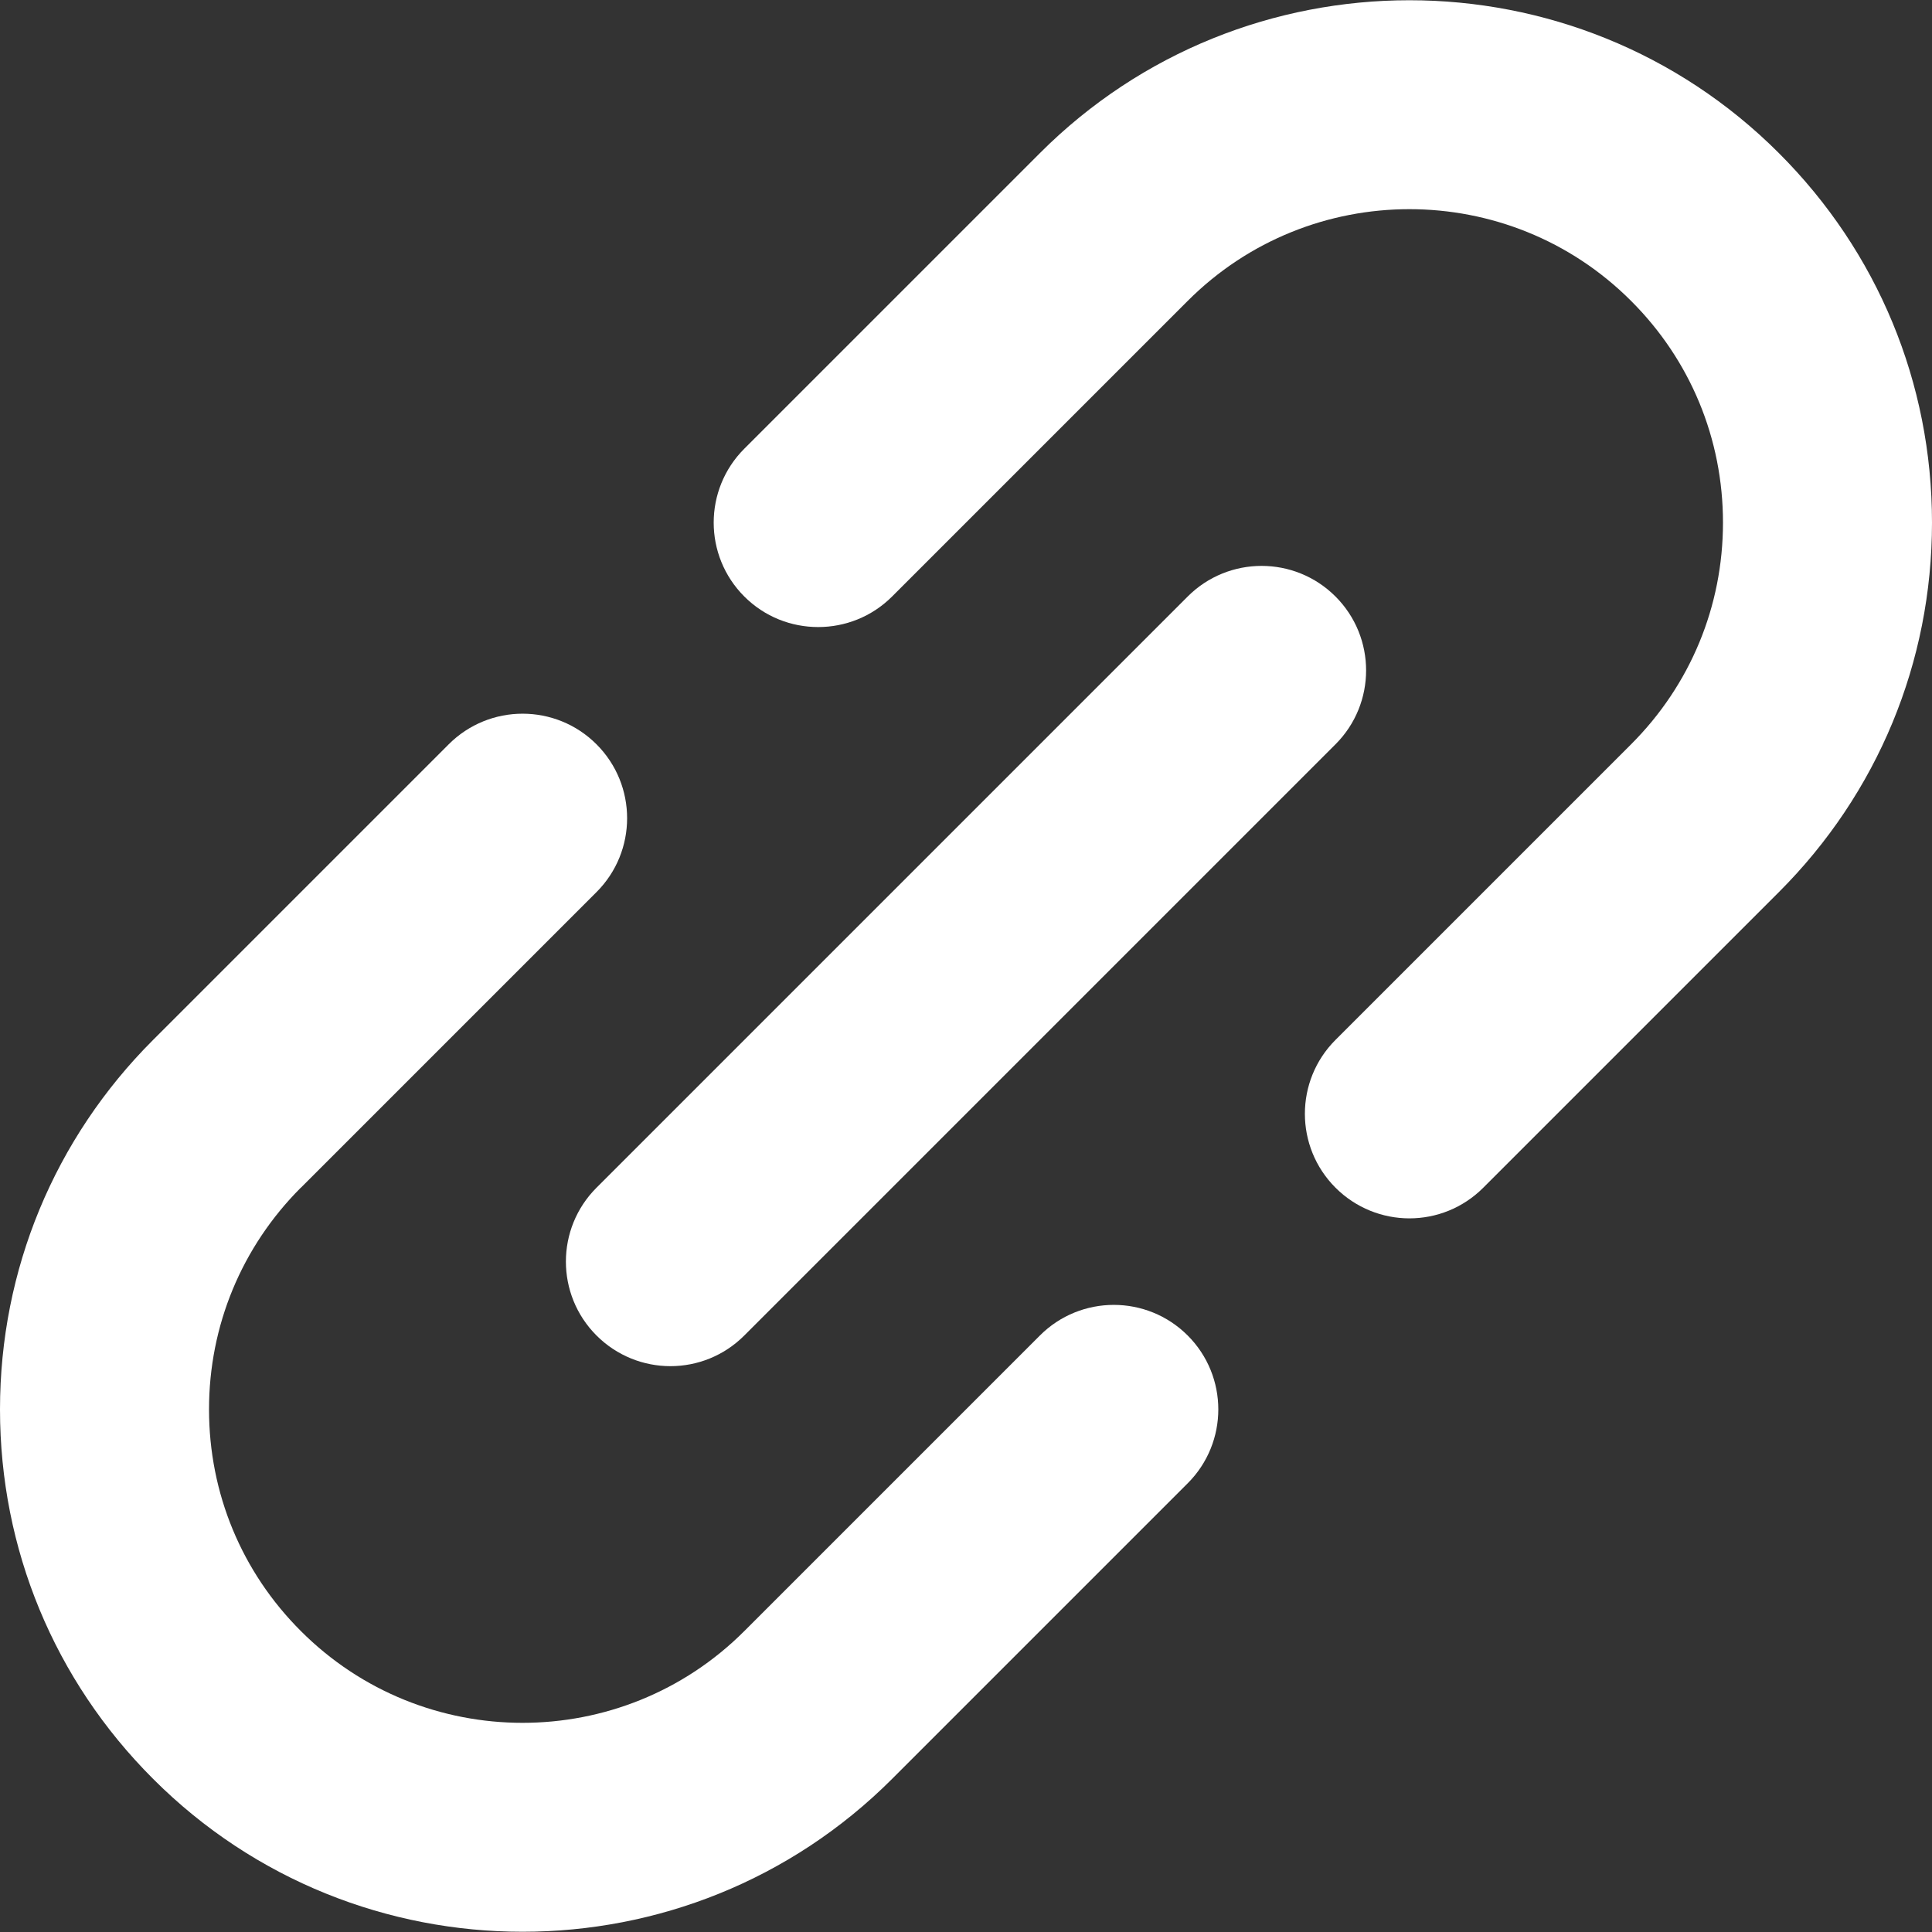 <svg width="16" height="16" viewBox="0 0 16 16" fill="none" xmlns="http://www.w3.org/2000/svg">
<rect x="0" y="0" width="16" height="16" fill="#333333" stroke="none"/>
<g clip-path="url(#clip0_243_505)">
<path d="M8.612 11.06L6.164 13.508C6.164 13.508 6.164 13.508 6.164 13.508C6.164 13.508 6.164 13.508 6.164 13.508C5.151 14.521 3.504 14.521 2.492 13.508C2.001 13.018 1.731 12.366 1.731 11.672C1.731 10.979 2.001 10.327 2.491 9.836C2.492 9.836 2.492 9.836 2.492 9.836L4.94 7.388C5.278 7.05 5.278 6.502 4.94 6.164C4.602 5.826 4.054 5.826 3.716 6.164L1.268 8.612C1.267 8.612 1.267 8.612 1.267 8.613C0.45 9.43 0 10.517 0 11.672C0 12.828 0.45 13.915 1.268 14.732C2.111 15.576 3.22 15.998 4.328 15.998C5.436 15.998 6.544 15.576 7.388 14.732C7.388 14.732 7.388 14.732 7.388 14.732L9.836 12.284C10.174 11.946 10.174 11.398 9.836 11.06C9.498 10.722 8.95 10.722 8.612 11.06Z" fill="white"/>
<path d="M16 4.328C16 3.172 15.55 2.085 14.732 1.268C13.045 -0.42 10.299 -0.42 8.612 1.268C8.612 1.268 8.612 1.268 8.612 1.268L6.164 3.716C5.826 4.054 5.826 4.602 6.164 4.94C6.333 5.109 6.554 5.193 6.776 5.193C6.997 5.193 7.219 5.109 7.388 4.94L9.836 2.492C9.836 2.492 9.836 2.492 9.836 2.492C10.848 1.479 12.496 1.479 13.508 2.492C13.999 2.982 14.269 3.634 14.269 4.328C14.269 5.021 13.999 5.673 13.508 6.164L13.508 6.164L11.06 8.612C10.722 8.95 10.722 9.498 11.06 9.836C11.229 10.005 11.451 10.09 11.672 10.09C11.894 10.09 12.115 10.005 12.284 9.836L14.732 7.388C14.732 7.388 14.733 7.388 14.733 7.387C15.55 6.57 16 5.483 16 4.328Z" fill="white"/>
<path d="M4.94 11.06C5.109 11.229 5.331 11.314 5.552 11.314C5.774 11.314 5.995 11.229 6.164 11.06L11.06 6.164C11.398 5.826 11.398 5.278 11.06 4.94C10.722 4.602 10.174 4.602 9.836 4.94L4.94 9.836C4.602 10.174 4.602 10.722 4.94 11.06Z" fill="white"/>
</g>
<defs>
<clipPath id="clip0_243_505">
<rect width="16" height="16" fill="white"/>
</clipPath>
</defs>
</svg>
